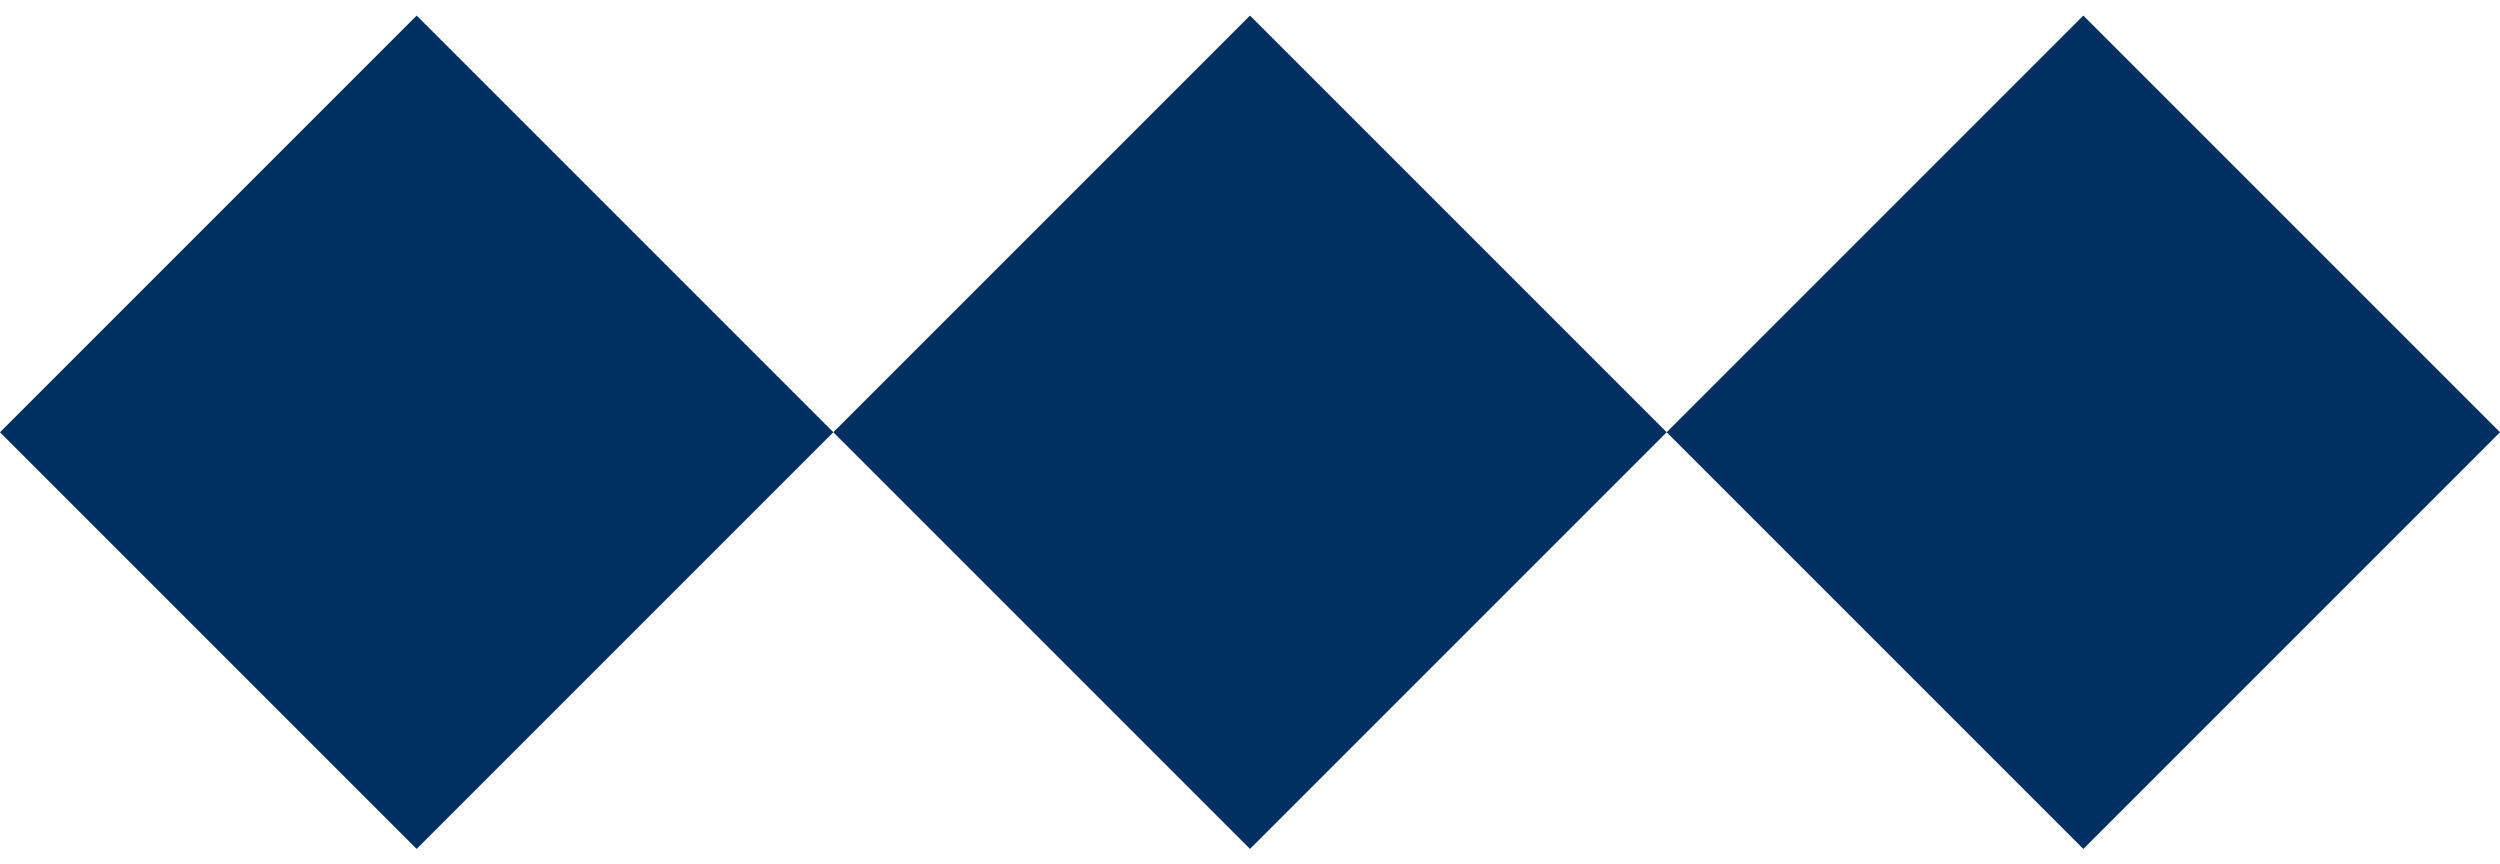 <svg xmlns="http://www.w3.org/2000/svg" width="107" height="37" viewBox="0 0 107 37" fill="none"><rect x="17.833" y="0.667" width="25.22" height="25.22" transform="rotate(45 17.833 0.667)" fill="#003062"></rect><rect x="53.5" y="0.667" width="25.22" height="25.22" transform="rotate(45 53.5 0.667)" fill="#003062"></rect><rect x="89.167" y="0.667" width="25.22" height="25.22" transform="rotate(45 89.167 0.667)" fill="#003062"></rect></svg>